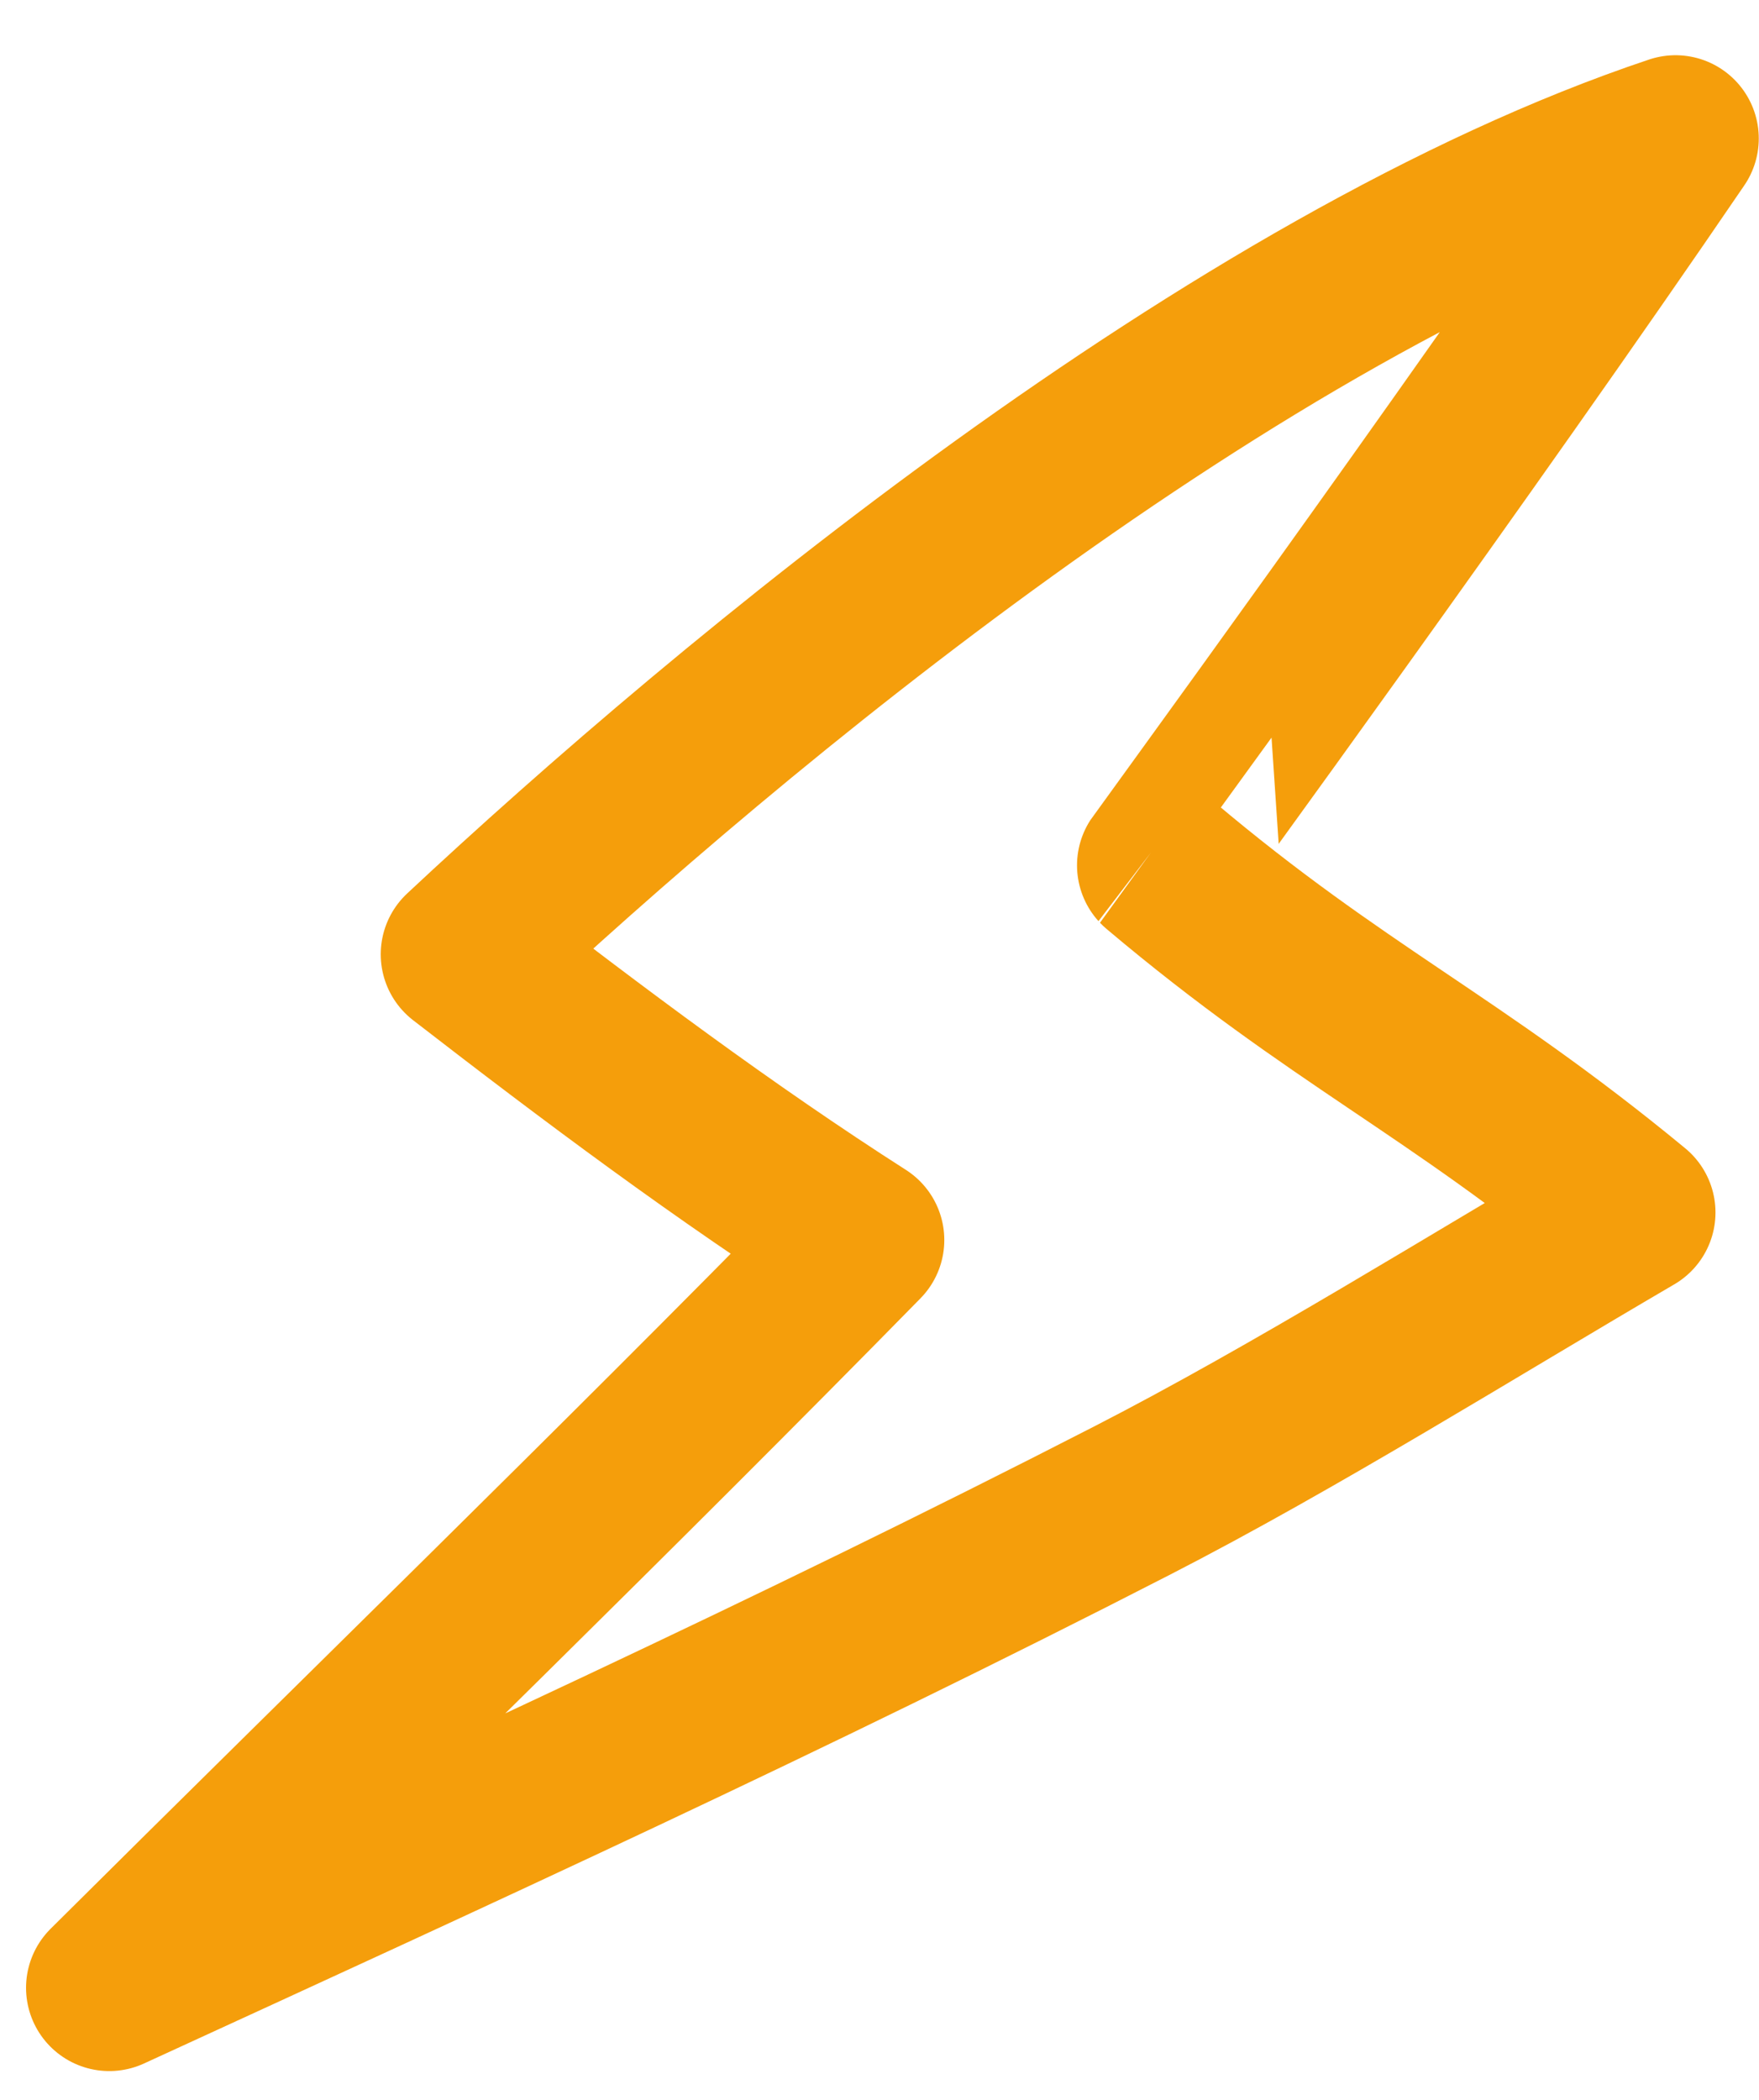 <svg width="31" height="37" viewBox="0 0 31 37" fill="none" xmlns="http://www.w3.org/2000/svg">
<path fill-rule="evenodd" clip-rule="evenodd" d="M1.926 35.025C8.061 32.209 13.914 29.539 19.949 26.441C22.828 24.964 25.95 23.009 28.766 21.364C25.596 18.748 23.587 17.896 20.448 15.247C20.447 15.246 25.833 7.865 29.529 2.44C21.749 5.039 12.874 12.423 8.177 16.815C10.446 18.571 12.788 20.323 15.175 21.849C10.809 26.301 6.336 30.639 1.926 35.025Z" stroke="#F59E0B" stroke-width="2.934" stroke-miterlimit="1.5" stroke-linecap="round" stroke-linejoin="round"/>
</svg>
